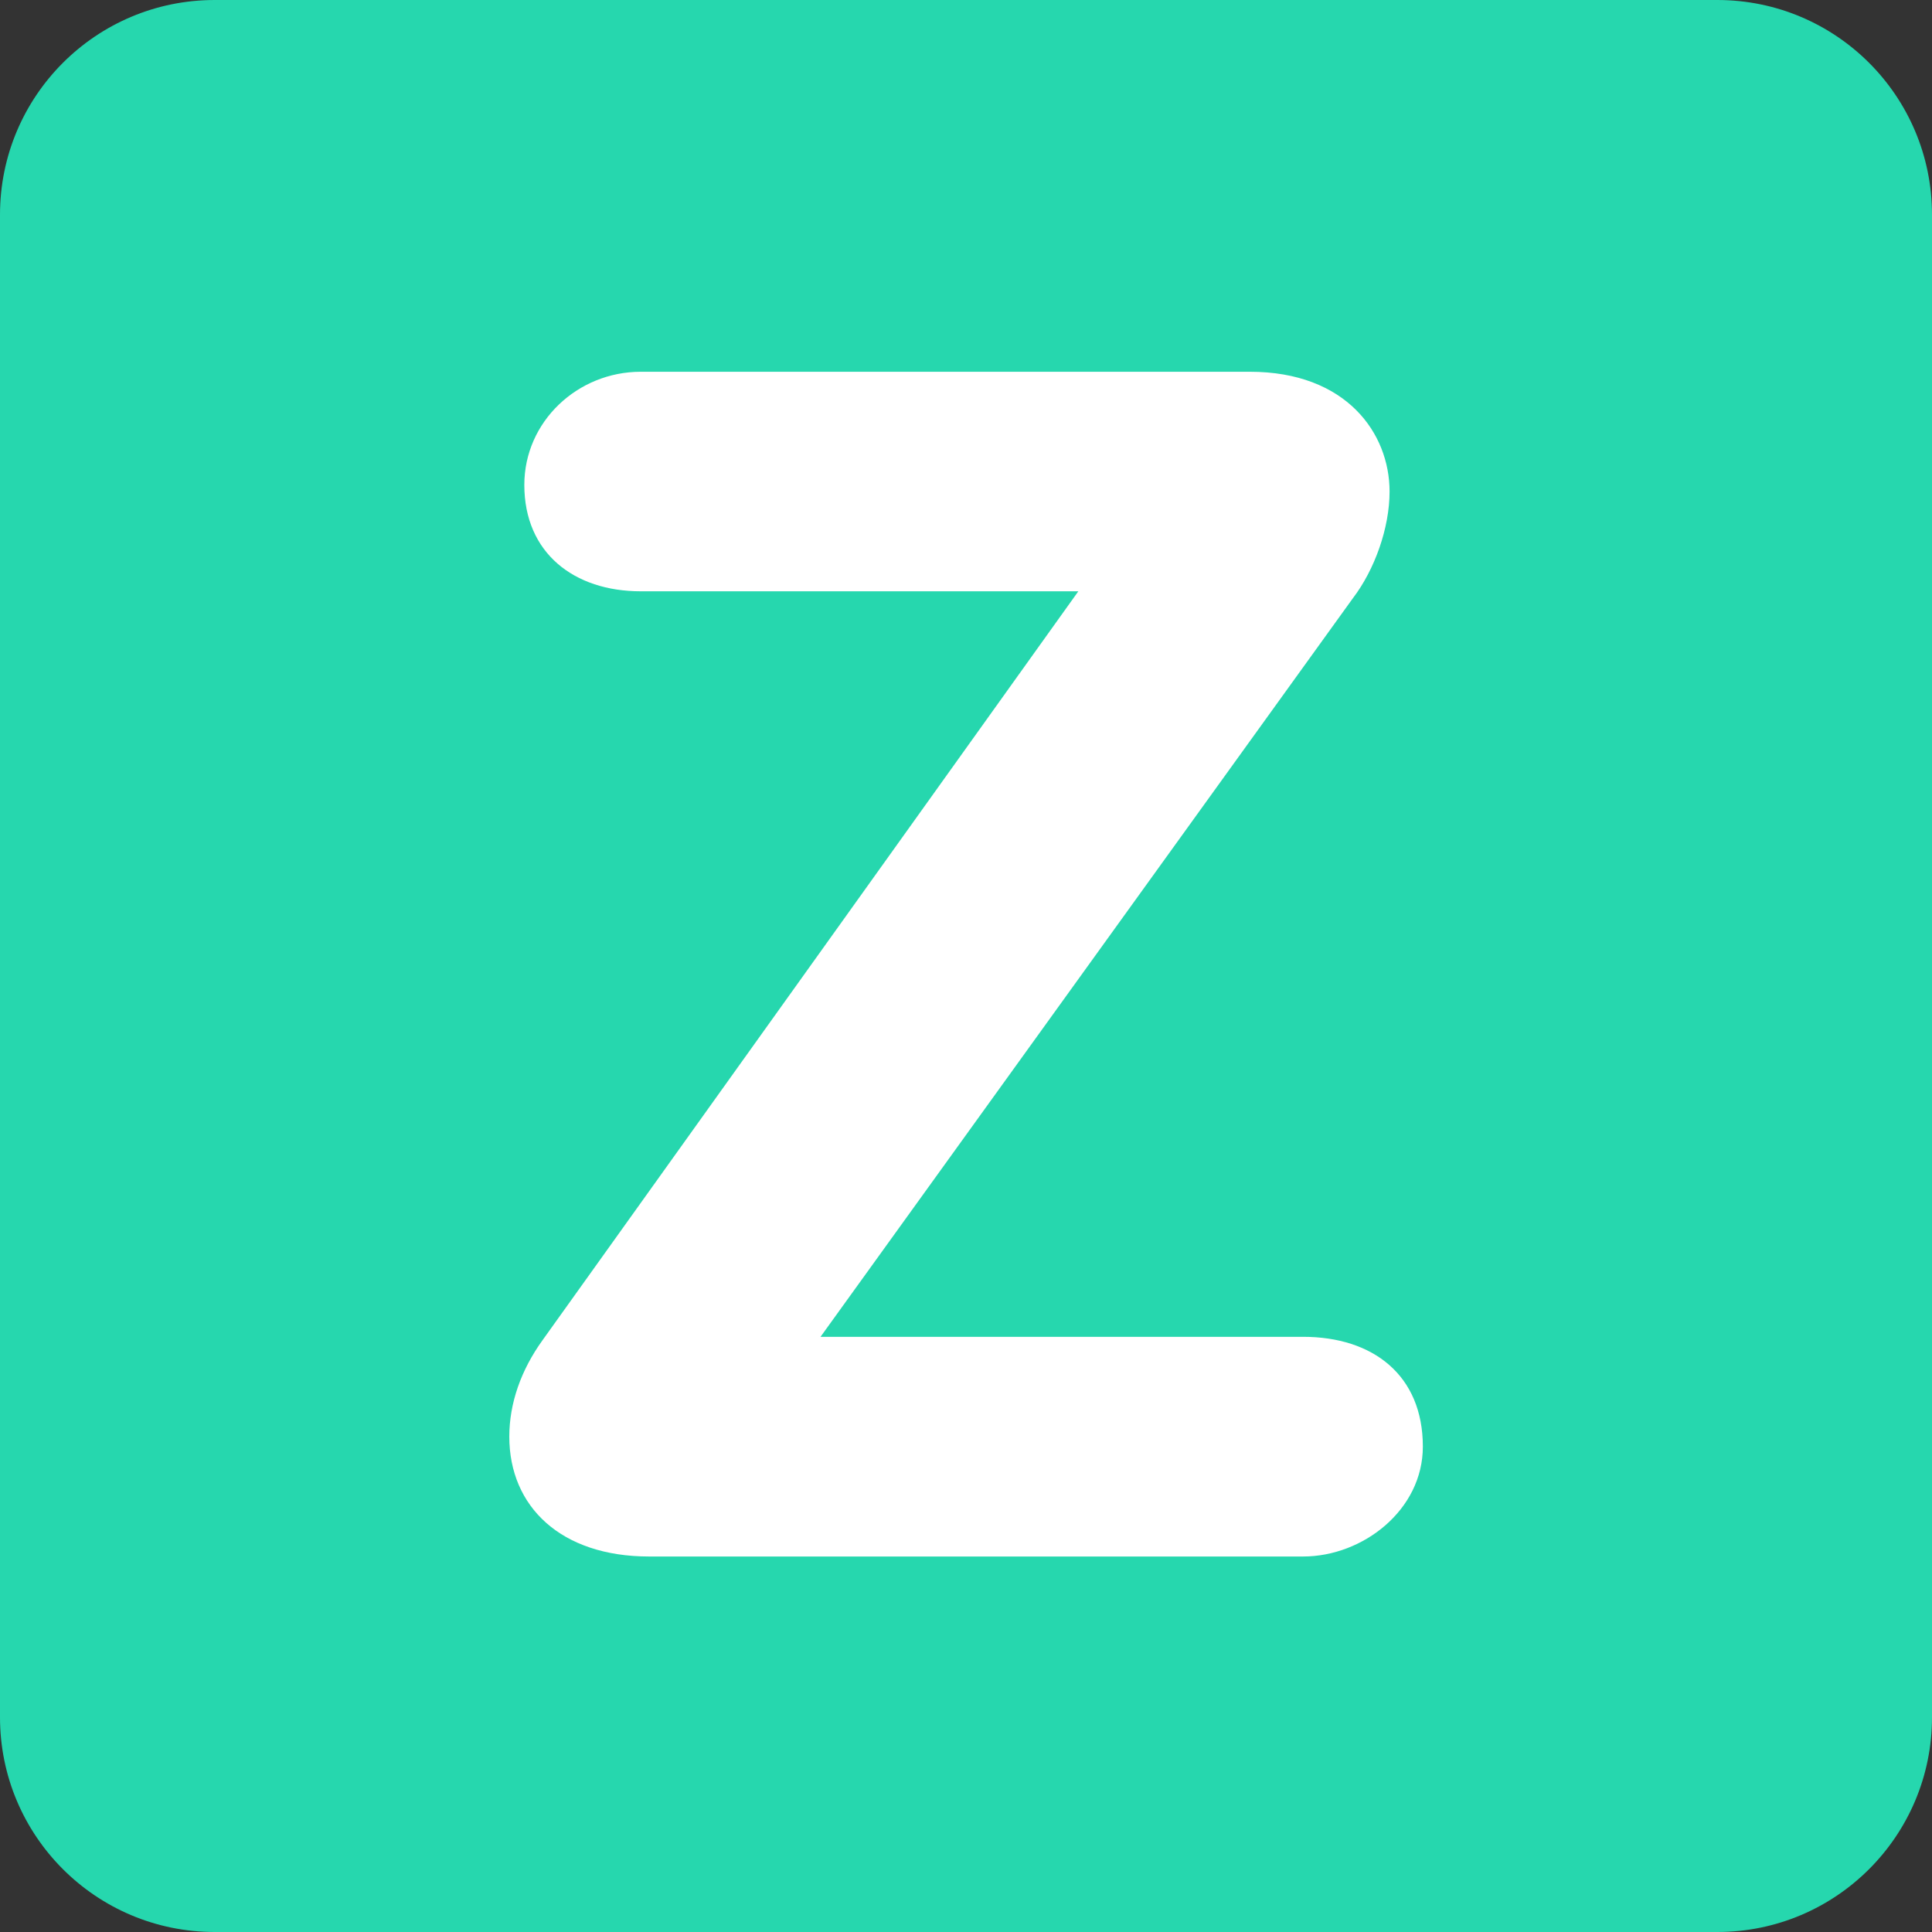 <svg xmlns="http://www.w3.org/2000/svg" viewBox="0 0 512 512" enable-background="new 0 0 512 512" width="200px" height="200px"><rect x="0" y="0" width="512" height="512" fill="#333333" stroke="none"/><path fill="#26d7ae" d="M512 455.1c0 31.43-25.47 56.9-56.9 56.9H56.9C25.46 512 0 486.53 0 455.1V56.9C0 25.46 25.47 0 56.9 0h398.2C486.54 0 512 25.47 512 56.9v398.2z"/><path fill="#fff" d="M345.33 354.27c18.5 0 31.74 10.14 31.74 29.1 0 16.77-15.88 29.12-31.74 29.12h-173.3c-23.4 0-37.06-13.24-37.06-31.77 0-8.82 3.1-17.64 8.82-25.57L285.77 156.7H169.8c-17.64 0-30.85-10.13-30.85-28.2 0-16.76 14.1-29.98 30.86-29.98h161.42c25.56 0 37.02 16.3 37.02 31.74 0 9.7-3.97 20.72-9.68 28.22l-141.13 195.8h127.9z"/></svg>